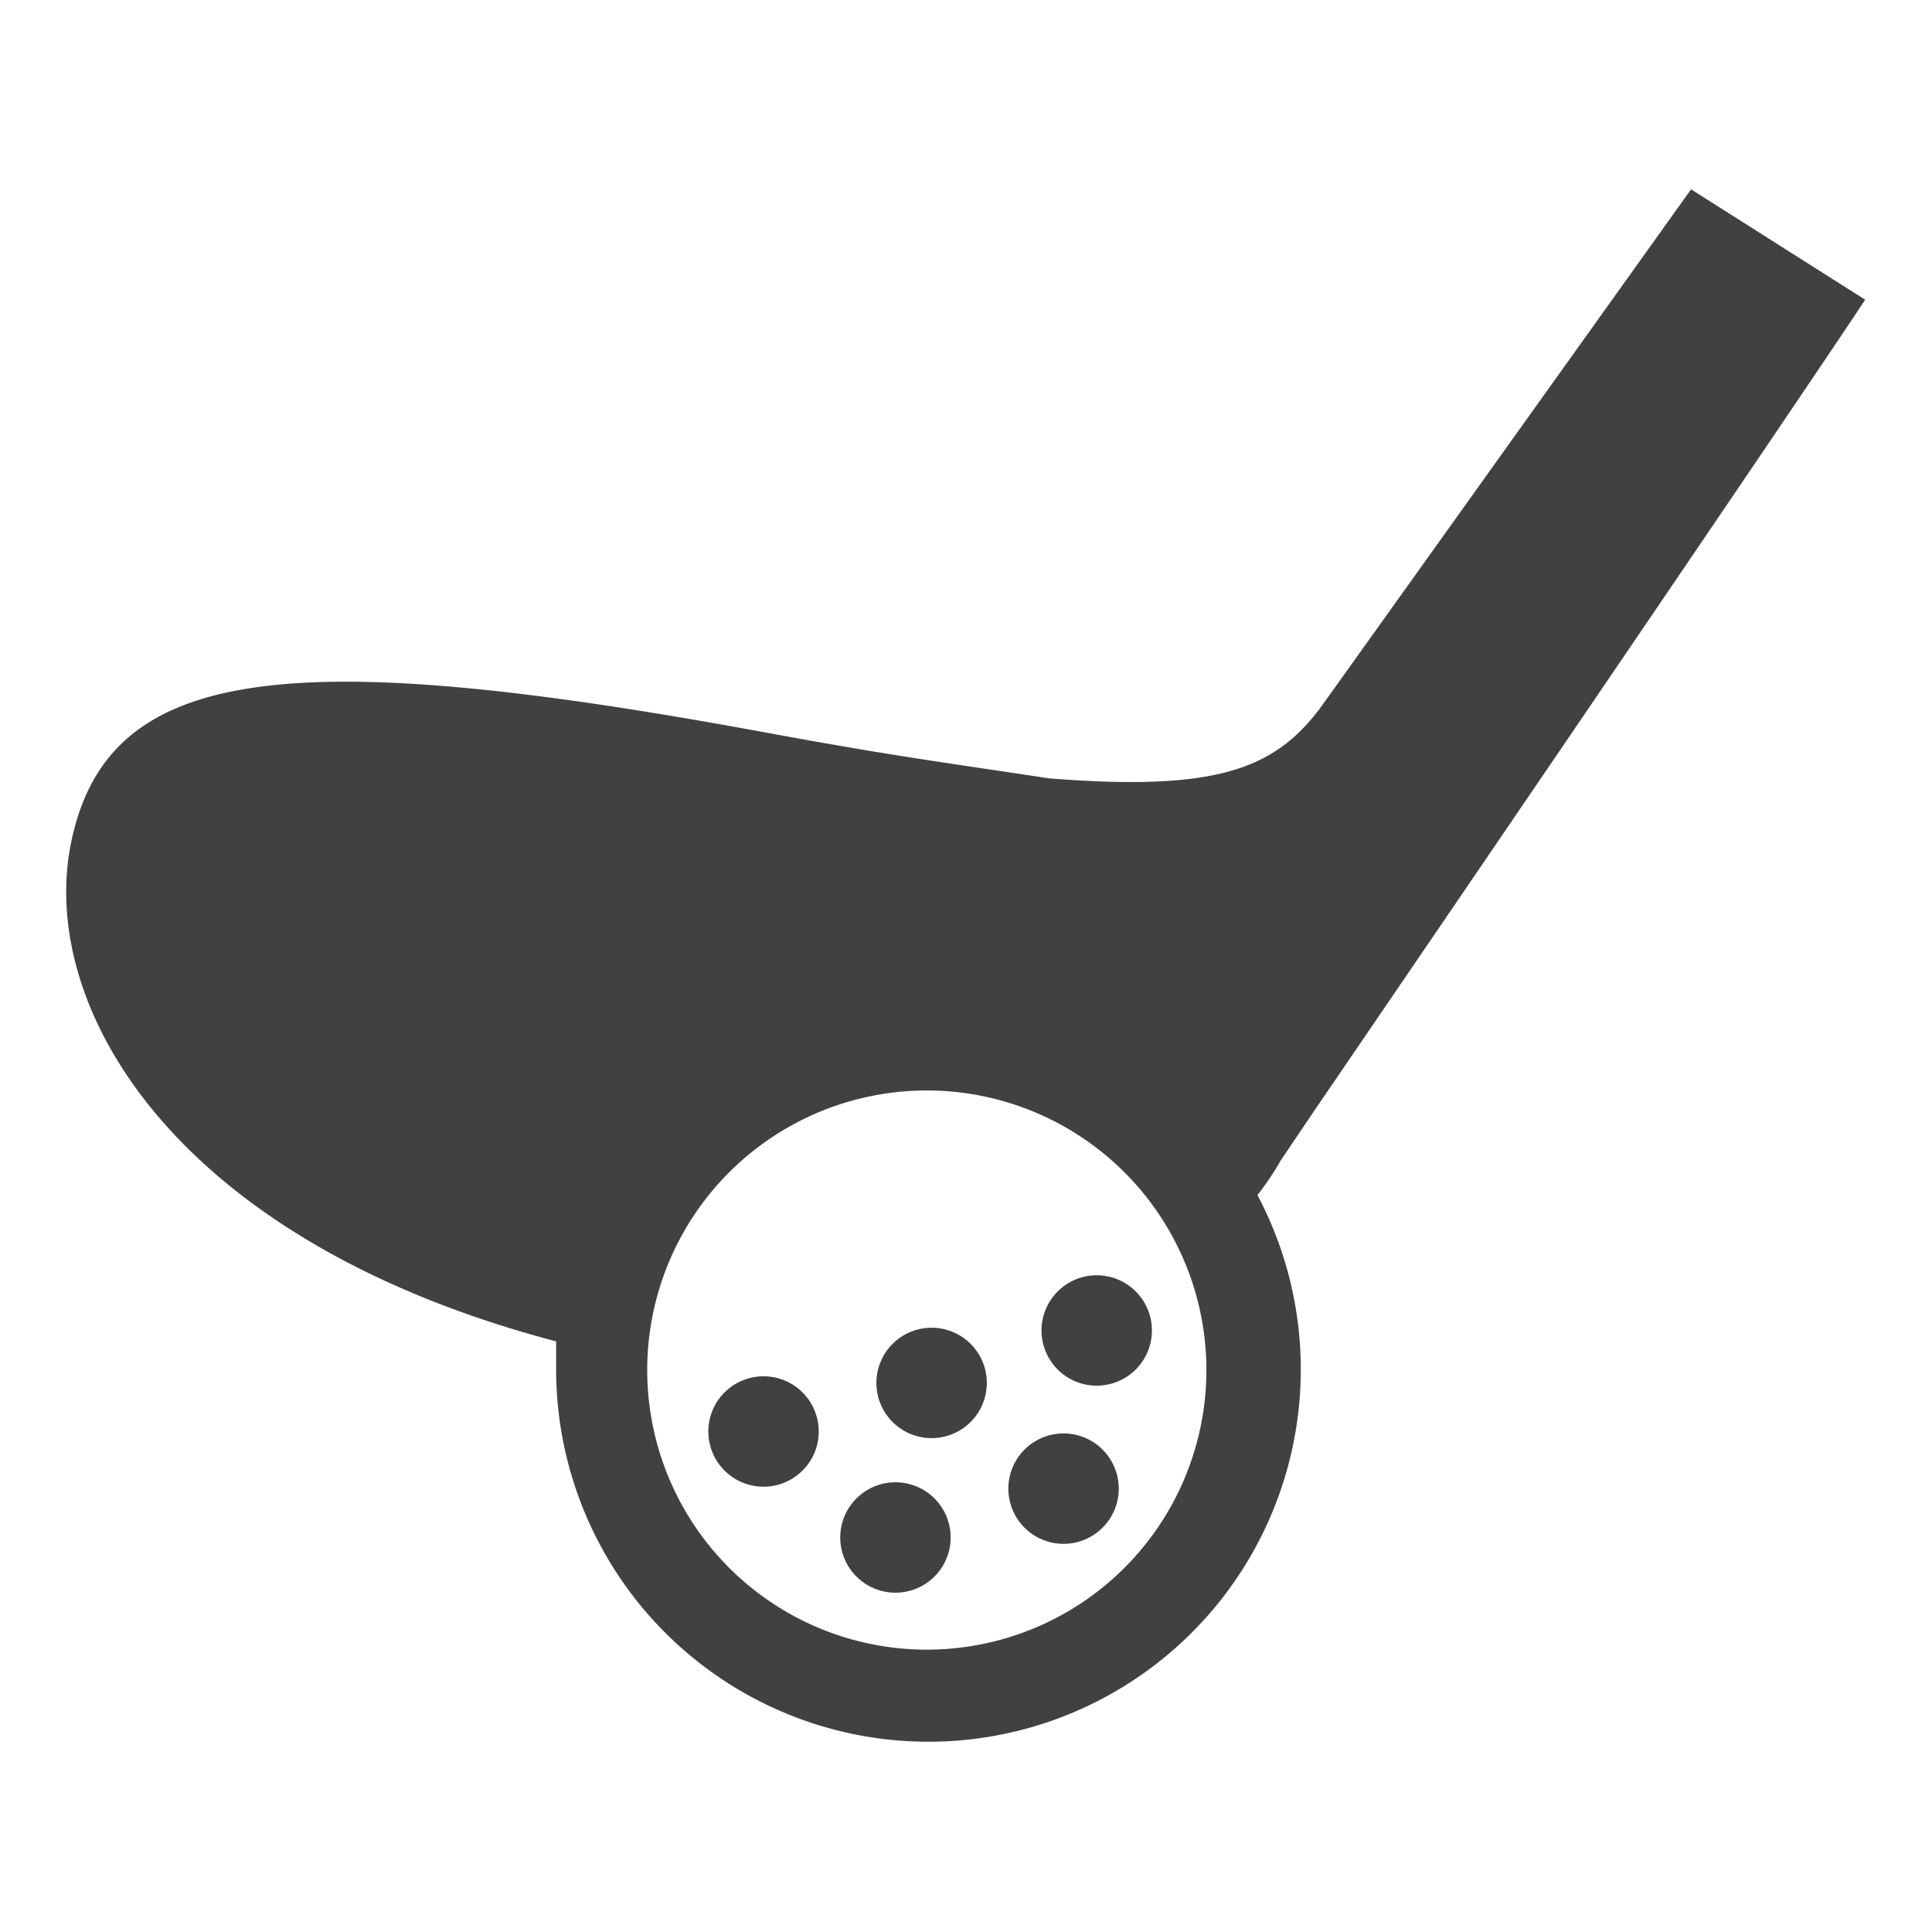 <svg id="Õ__1" data-name="Õº≤„_1" xmlns="http://www.w3.org/2000/svg" viewBox="0 0 70 70"><defs><style>.cls-1{fill:#414141;}</style></defs><title>Golf</title><path class="cls-1" d="M47.58,40.3s16.51-24.18,20-29.44l-6.31-4L47.88,25.59c-1.67,2.26-3.75,3.1-9.88,2.61-3.82-.58-5.66-.81-10.26-1.66C10.46,23.35,4,24.11,2.61,30.37,1.28,36.29,6.12,44.91,20.15,48.6c0,.35,0,.69,0,1a13.49,13.49,0,1,0,25.41-6.3,10.12,10.12,0,0,0,.84-1.25Zm-14,19.47A10.13,10.13,0,1,1,43.71,49.65,10.13,10.13,0,0,1,33.58,59.77Z"/><path class="cls-1" d="M27.79,49.87A2,2,0,1,0,29.66,52,2,2,0,0,0,27.79,49.87Z"/><path class="cls-1" d="M33.88,48.11a2,2,0,1,0,1.87,2.12A2,2,0,0,0,33.88,48.11Z"/><path class="cls-1" d="M37.74,48.08a2,2,0,1,0,2.13-1.87A2,2,0,0,0,37.74,48.08Z"/><path class="cls-1" d="M32.57,53.71a2,2,0,1,0,1.87,2.12A2,2,0,0,0,32.57,53.71Z"/><path class="cls-1" d="M38.66,51.94a2,2,0,1,0,1.87,2.13A2,2,0,0,0,38.66,51.94Z"/></svg>
